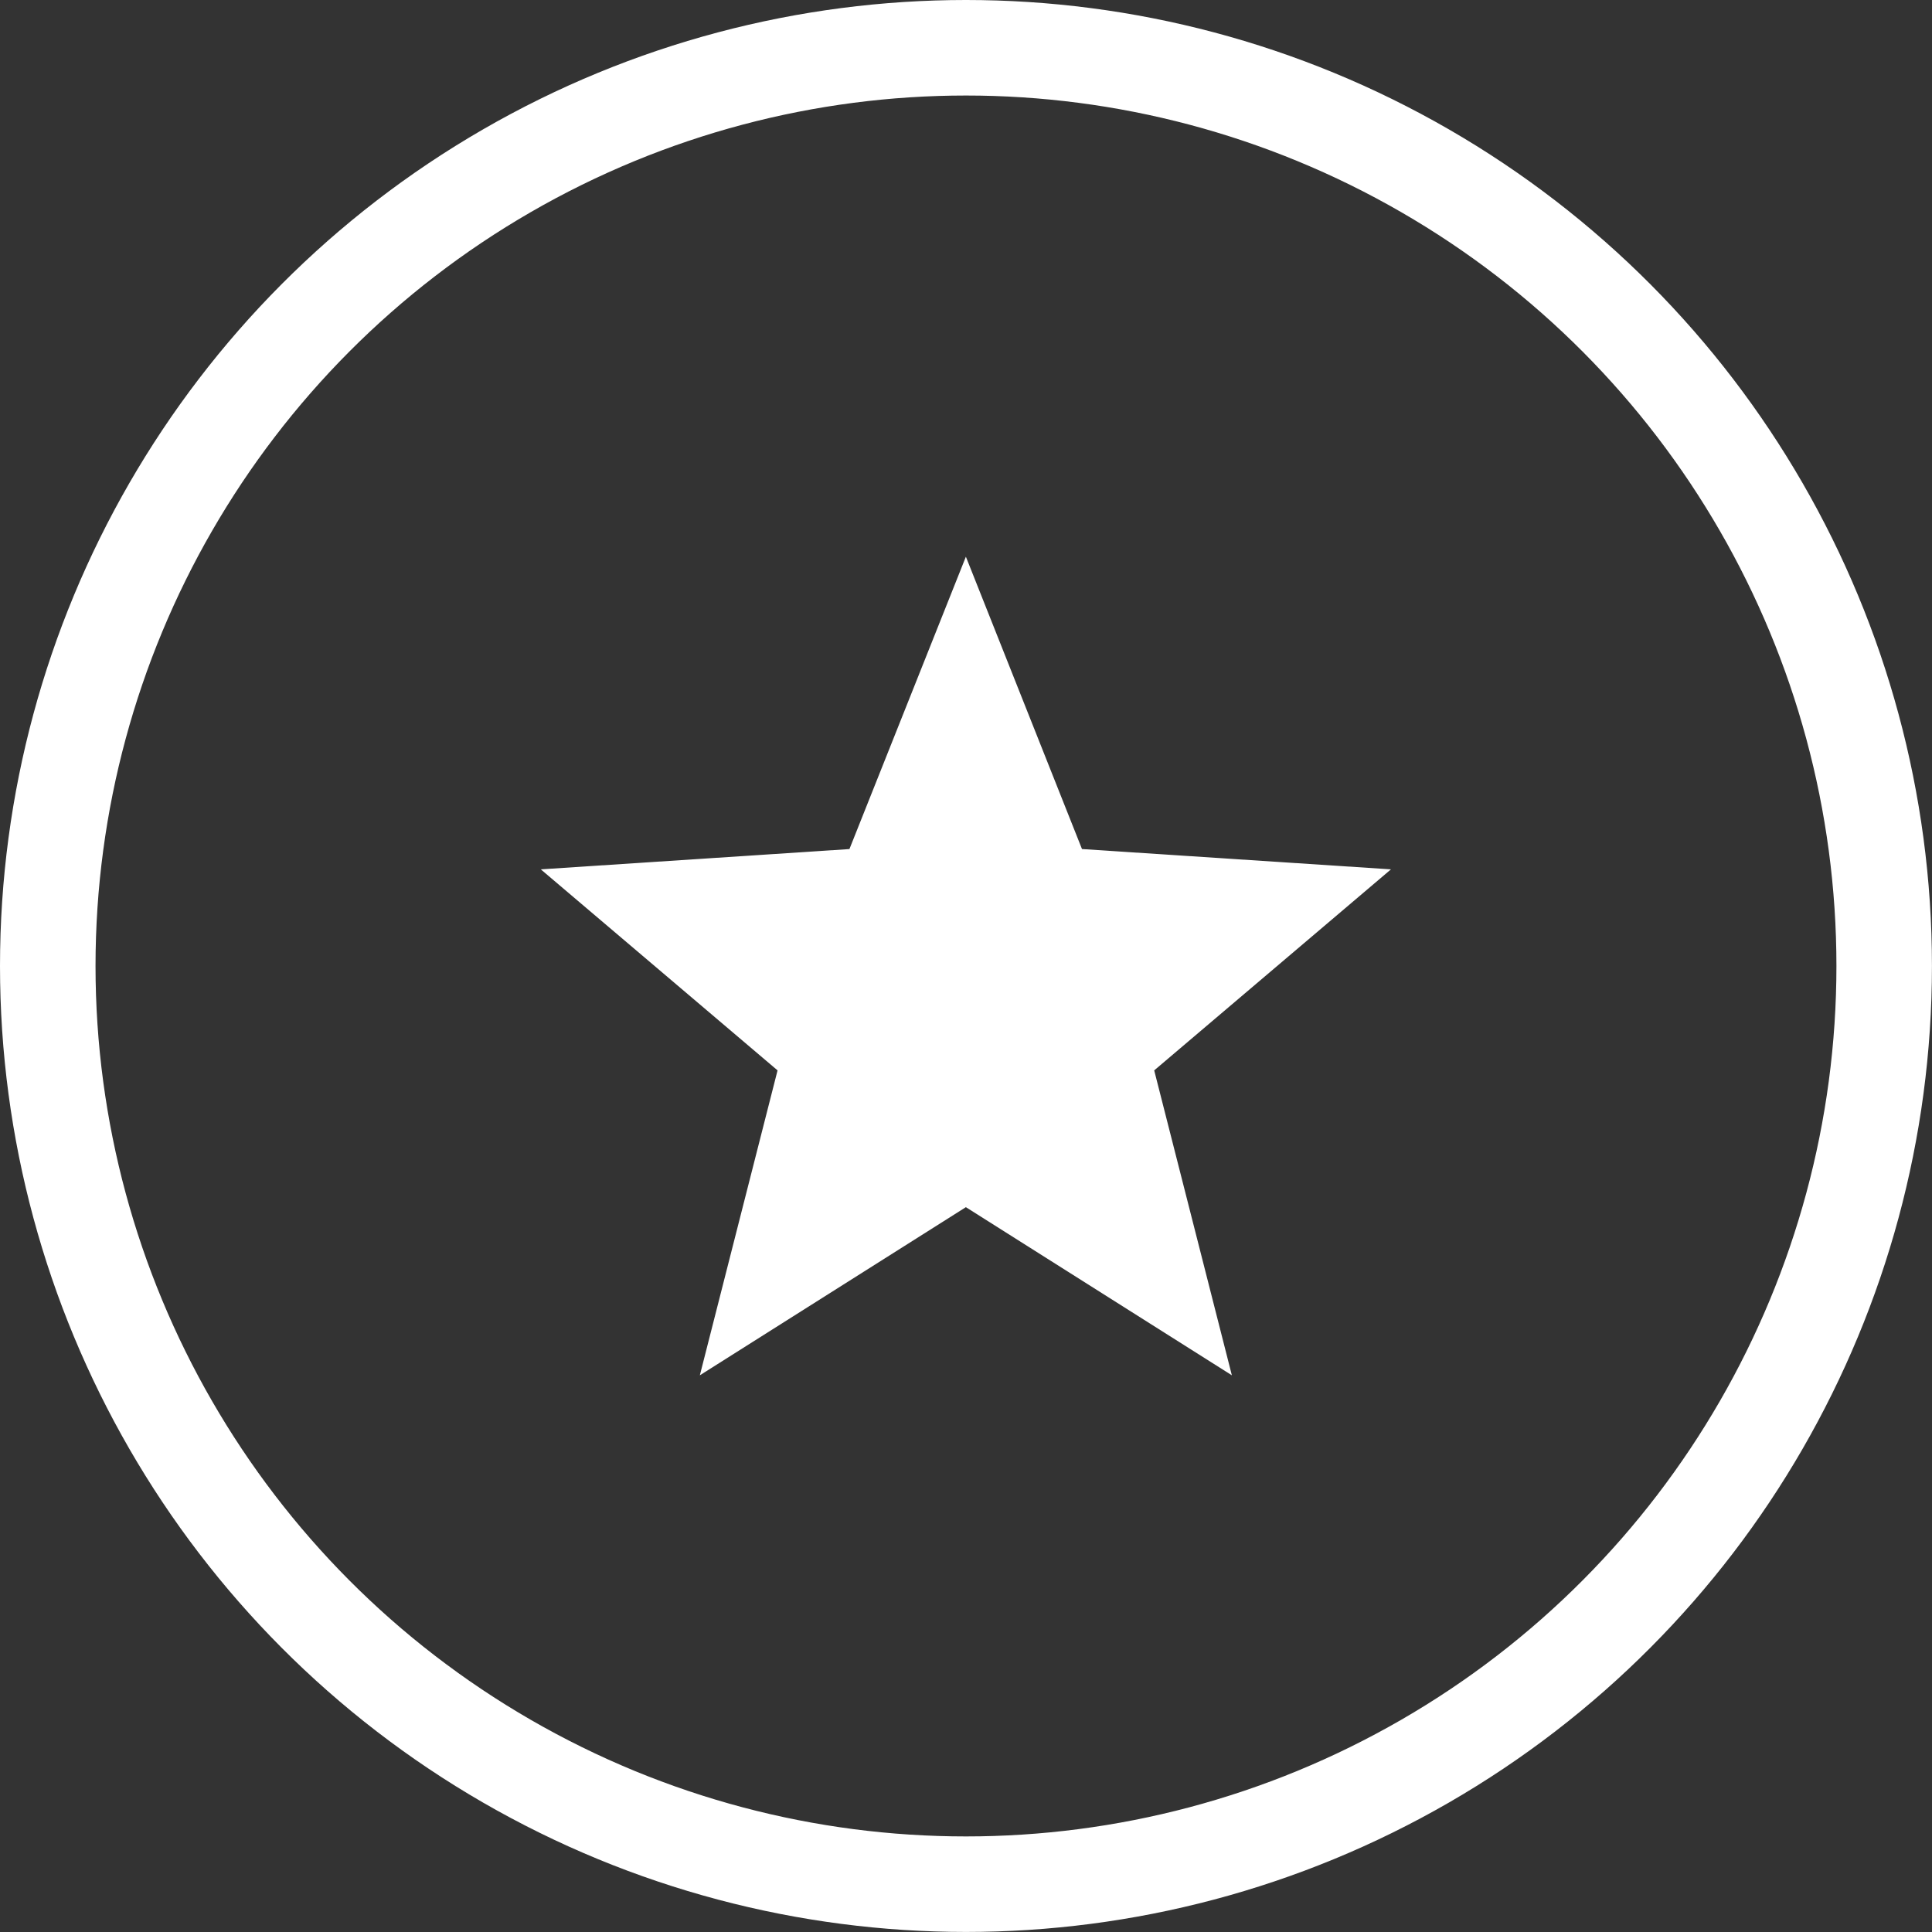 <?xml version="1.0" encoding="UTF-8"?> <svg xmlns="http://www.w3.org/2000/svg" width="40.451" height="40.451" viewBox="0 0 40.451 40.451"><rect x="0" y="0" width="40.451" height="40.451" fill="#333333" stroke="none"/><g id="Group_108" data-name="Group 108" transform="translate(-220 -1694.263)"><g id="Ellipse_10" data-name="Ellipse 10" transform="translate(220 1694.263)" fill="none" stroke="#fff" stroke-width="2"><circle cx="20.225" cy="20.225" r="20.225" stroke="none"></circle><circle cx="20.225" cy="20.225" r="19.225" fill="none"></circle></g><g id="star" transform="translate(231.323 1696.35)"><g id="Group_93" data-name="Group 93" transform="translate(0 9.569)"><path id="Path_135" data-name="Path 135" d="M17.8,16.115l-6.469-.425L8.9,9.569,6.462,15.69,0,16.115l4.957,4.209L3.33,26.708,8.9,23.188l5.569,3.52-1.626-6.384Z" transform="translate(0 -9.569)" fill="#fff"></path></g></g></g></svg> 